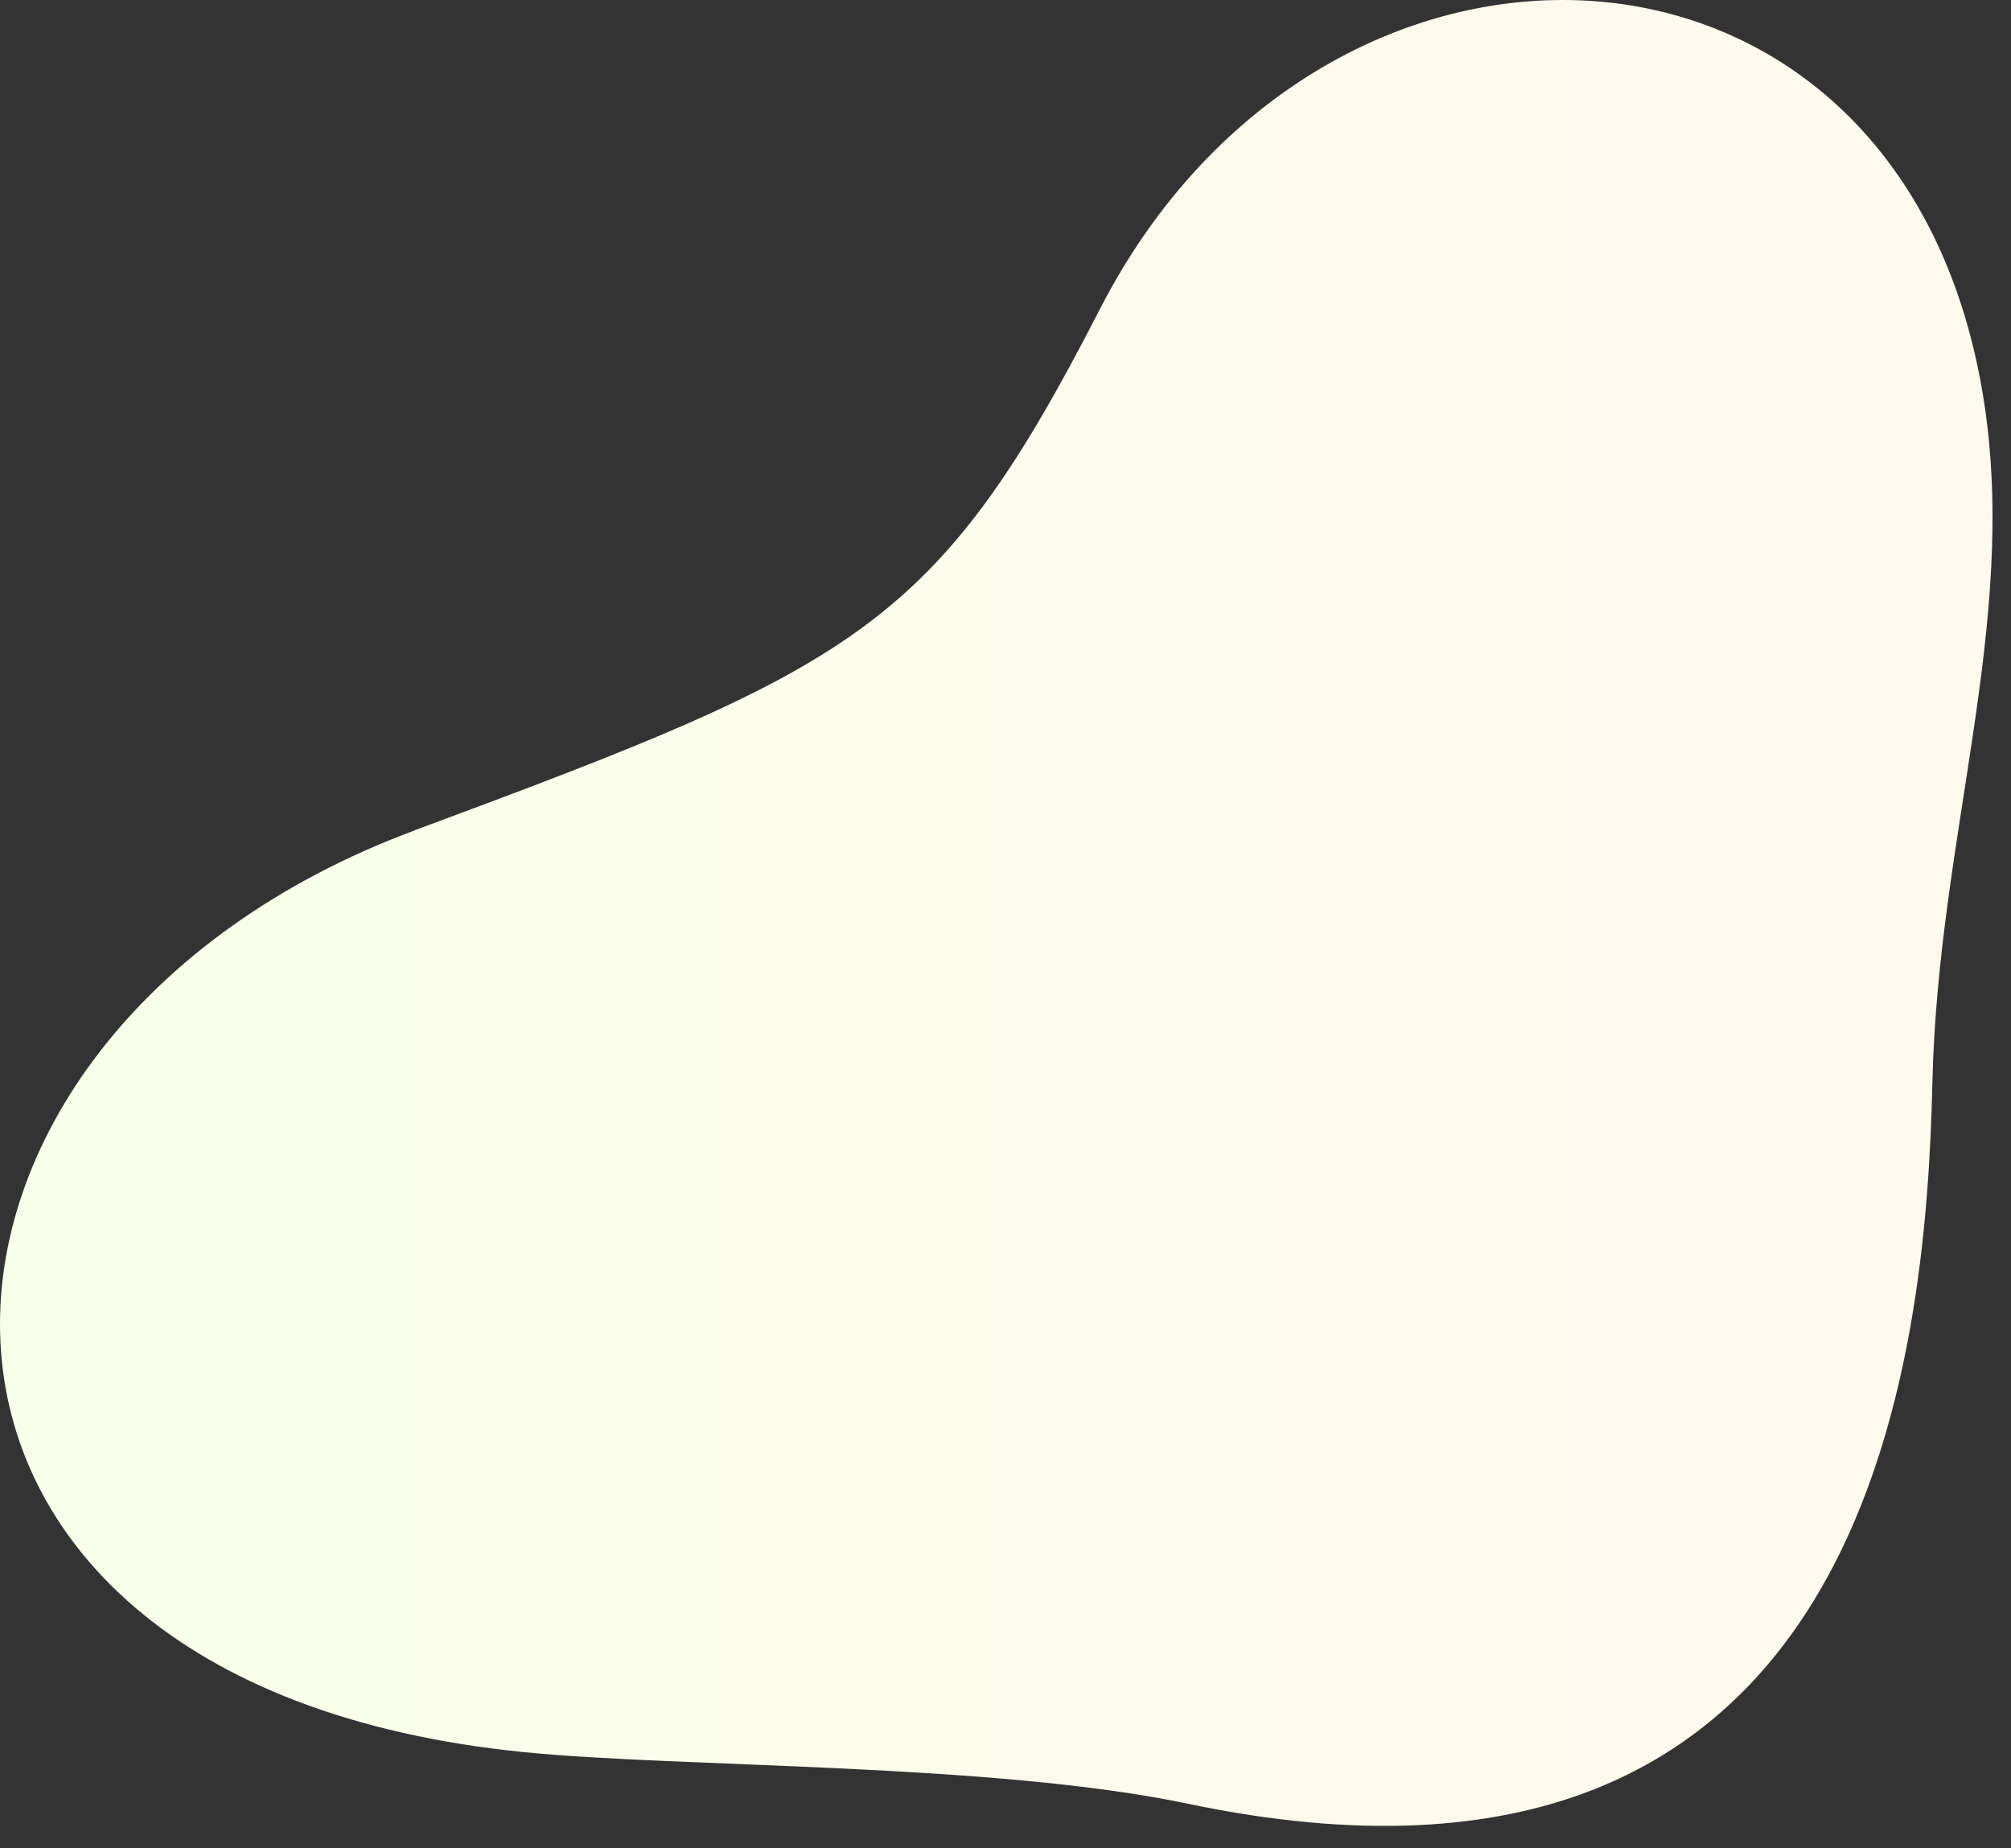 <svg width="74" height="68" viewBox="0 0 74 68" fill="none" xmlns="http://www.w3.org/2000/svg">
<rect x="0" y="0" width="74" height="68" fill="#333333" stroke="none"/>
<path d="M15.268 30.544C31.548 24.504 34.438 23.134 40.478 11.364C48.748 -4.736 70.128 -3.846 73.008 14.784C74.268 22.954 71.318 30.754 71.108 39.814C70.878 49.904 68.888 71.644 43.718 66.364C36.528 64.854 25.088 65.044 19.278 64.464C-6.312 61.914 -5.162 38.124 15.278 30.544H15.268Z" fill="url(#paint0_linear_4785_7247)"/>
<defs>
<linearGradient id="paint0_linear_4785_7247" x1="-0.002" y1="33.594" x2="73.318" y2="33.594" gradientUnits="userSpaceOnUse">
<stop stop-color="#F8FFE8"/>
<stop offset="1" stop-color="#FFF8ED"/>
</linearGradient>
</defs>
</svg>
